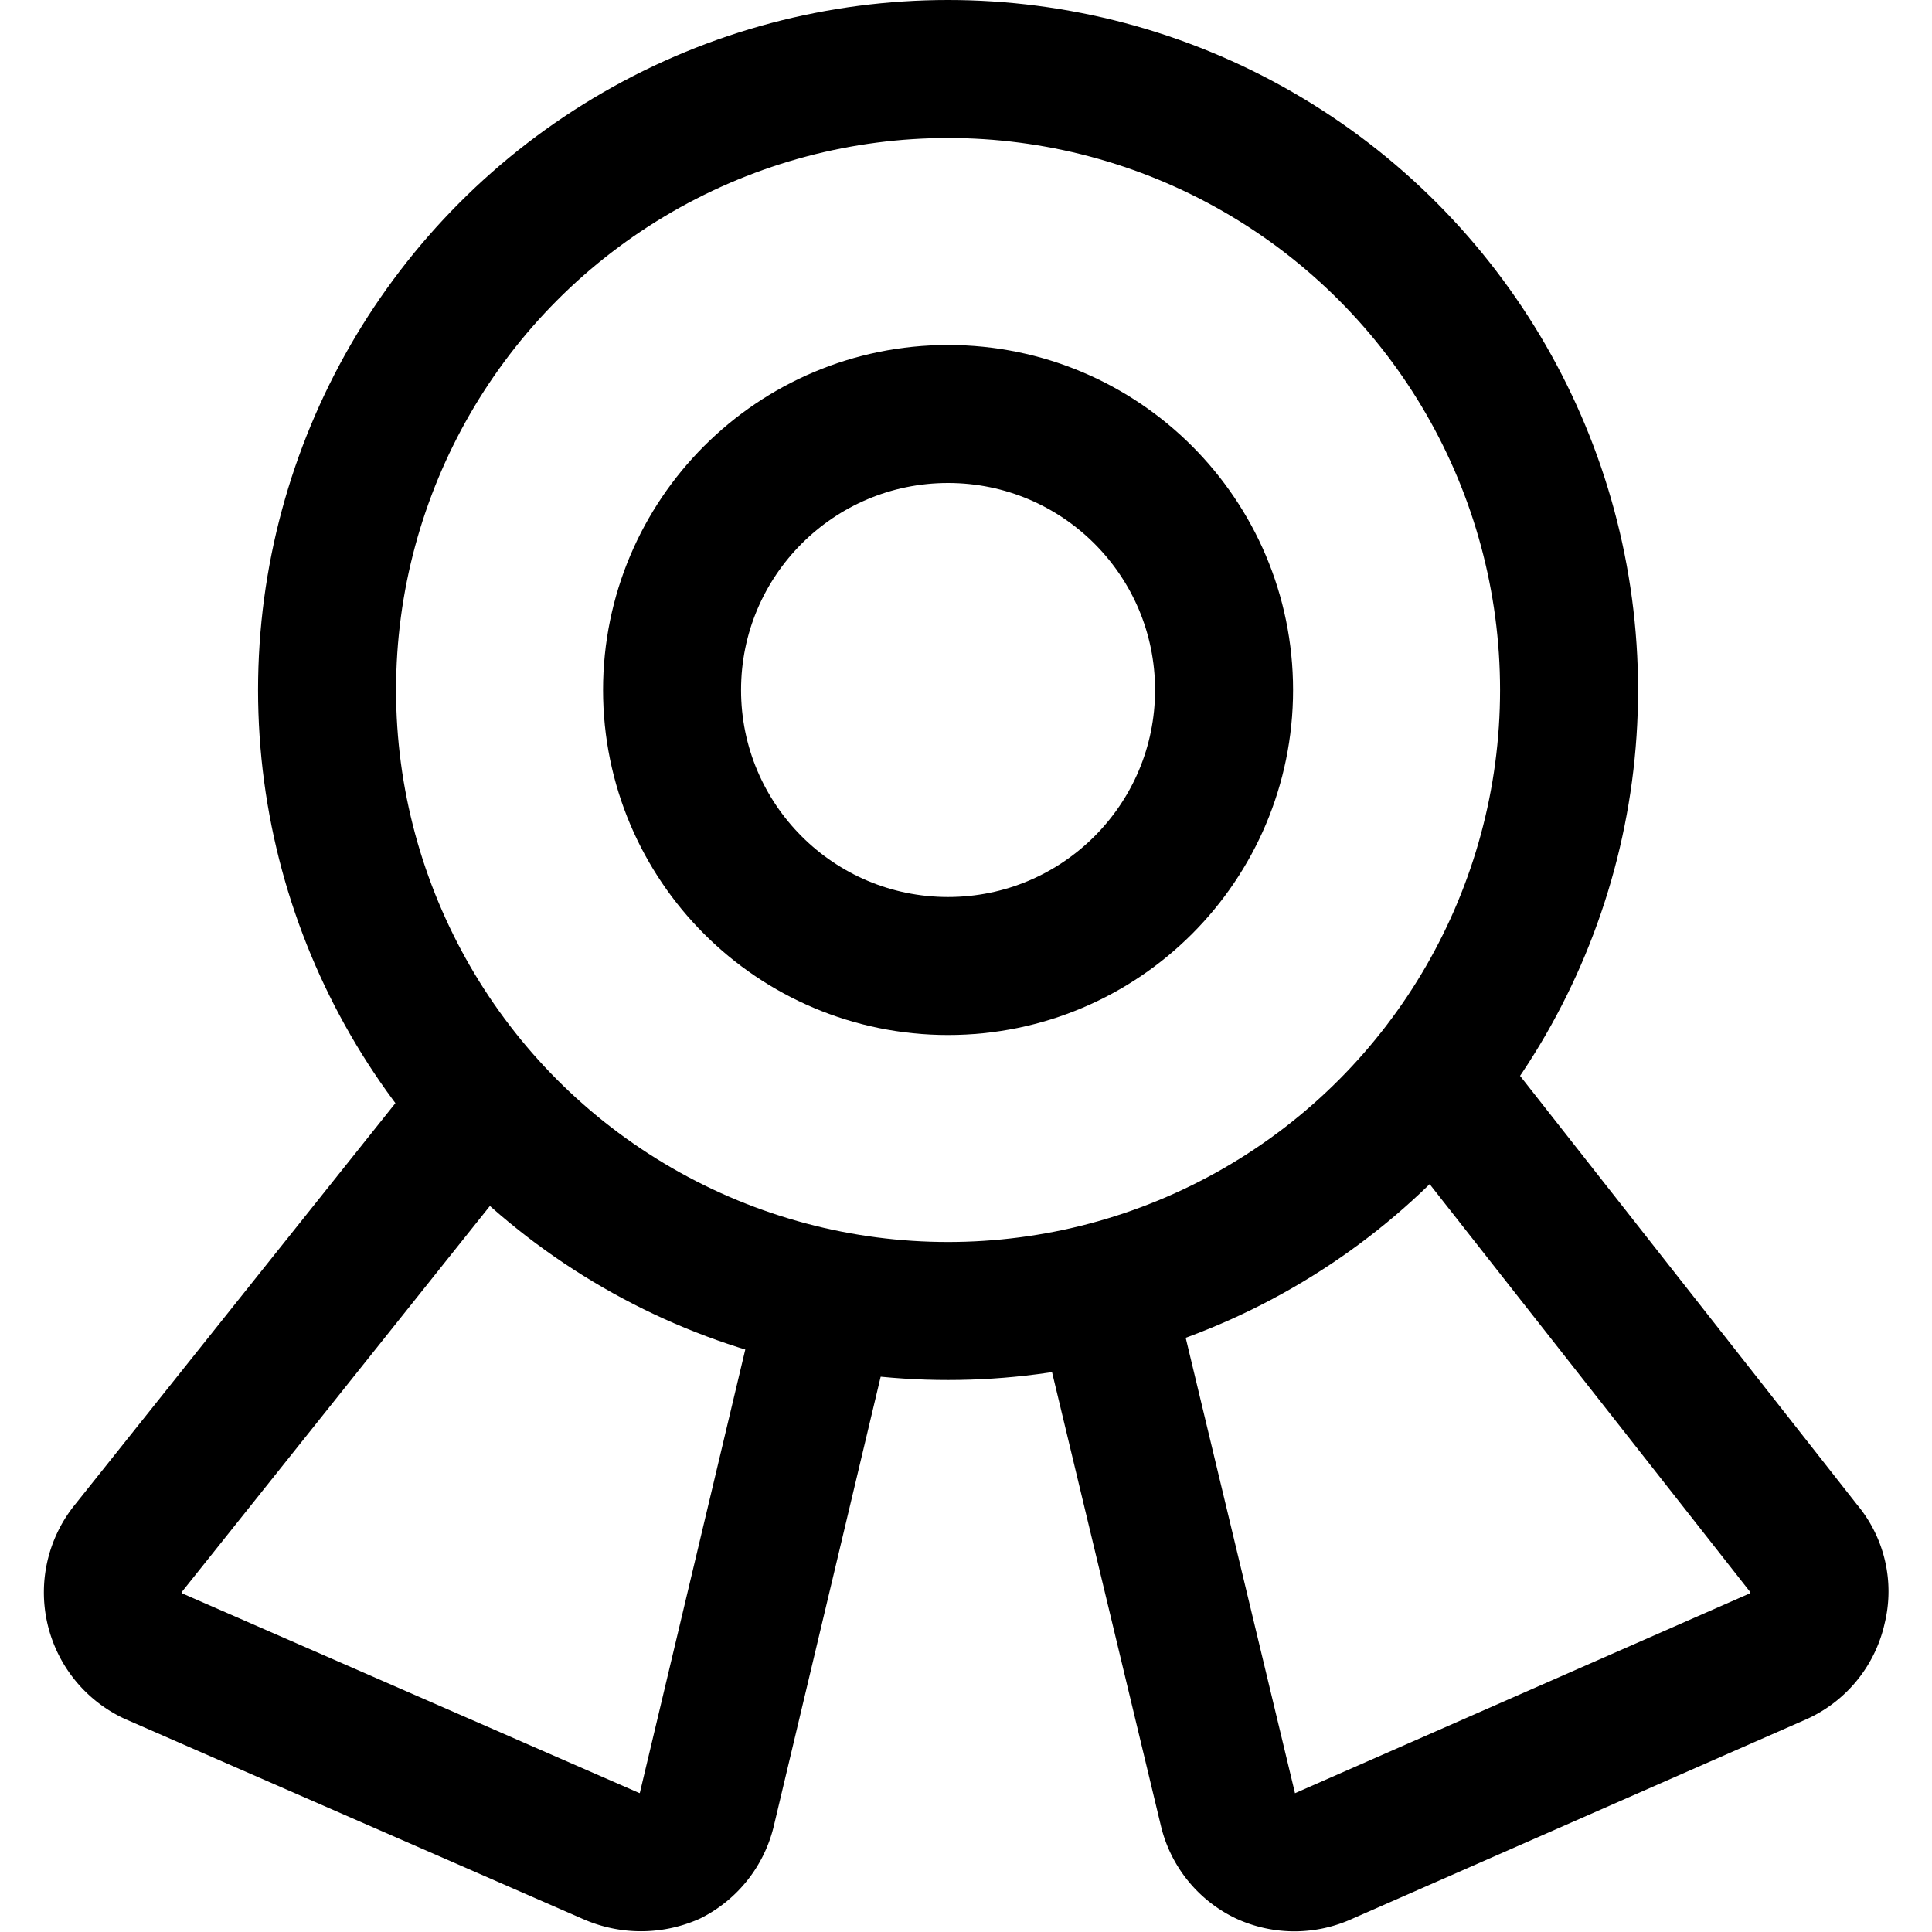 <?xml version="1.0" encoding="utf-8"?>
<!-- Generator: www.svgicons.com -->
<svg xmlns="http://www.w3.org/2000/svg" width="800" height="800" viewBox="0 0 14 14">
<g fill="none" stroke="currentColor" stroke-linecap="round" stroke-linejoin="round"><circle cx="6.87" cy="5" r="4.5"/><circle cx="6.87" cy="5" r="2"/><path d="m6 9.42l-.88 3.7a.51.51 0 0 1-.26.33a.54.54 0 0 1-.43 0L1.11 12a.51.51 0 0 1-.18-.78L3.5 8M8 9.37l.9 3.75a.5.5 0 0 0 .27.33a.51.51 0 0 0 .42 0l3.3-1.45a.5.5 0 0 0 .28-.35a.48.48 0 0 0-.1-.43l-2.68-3.41"/></g>
</svg>